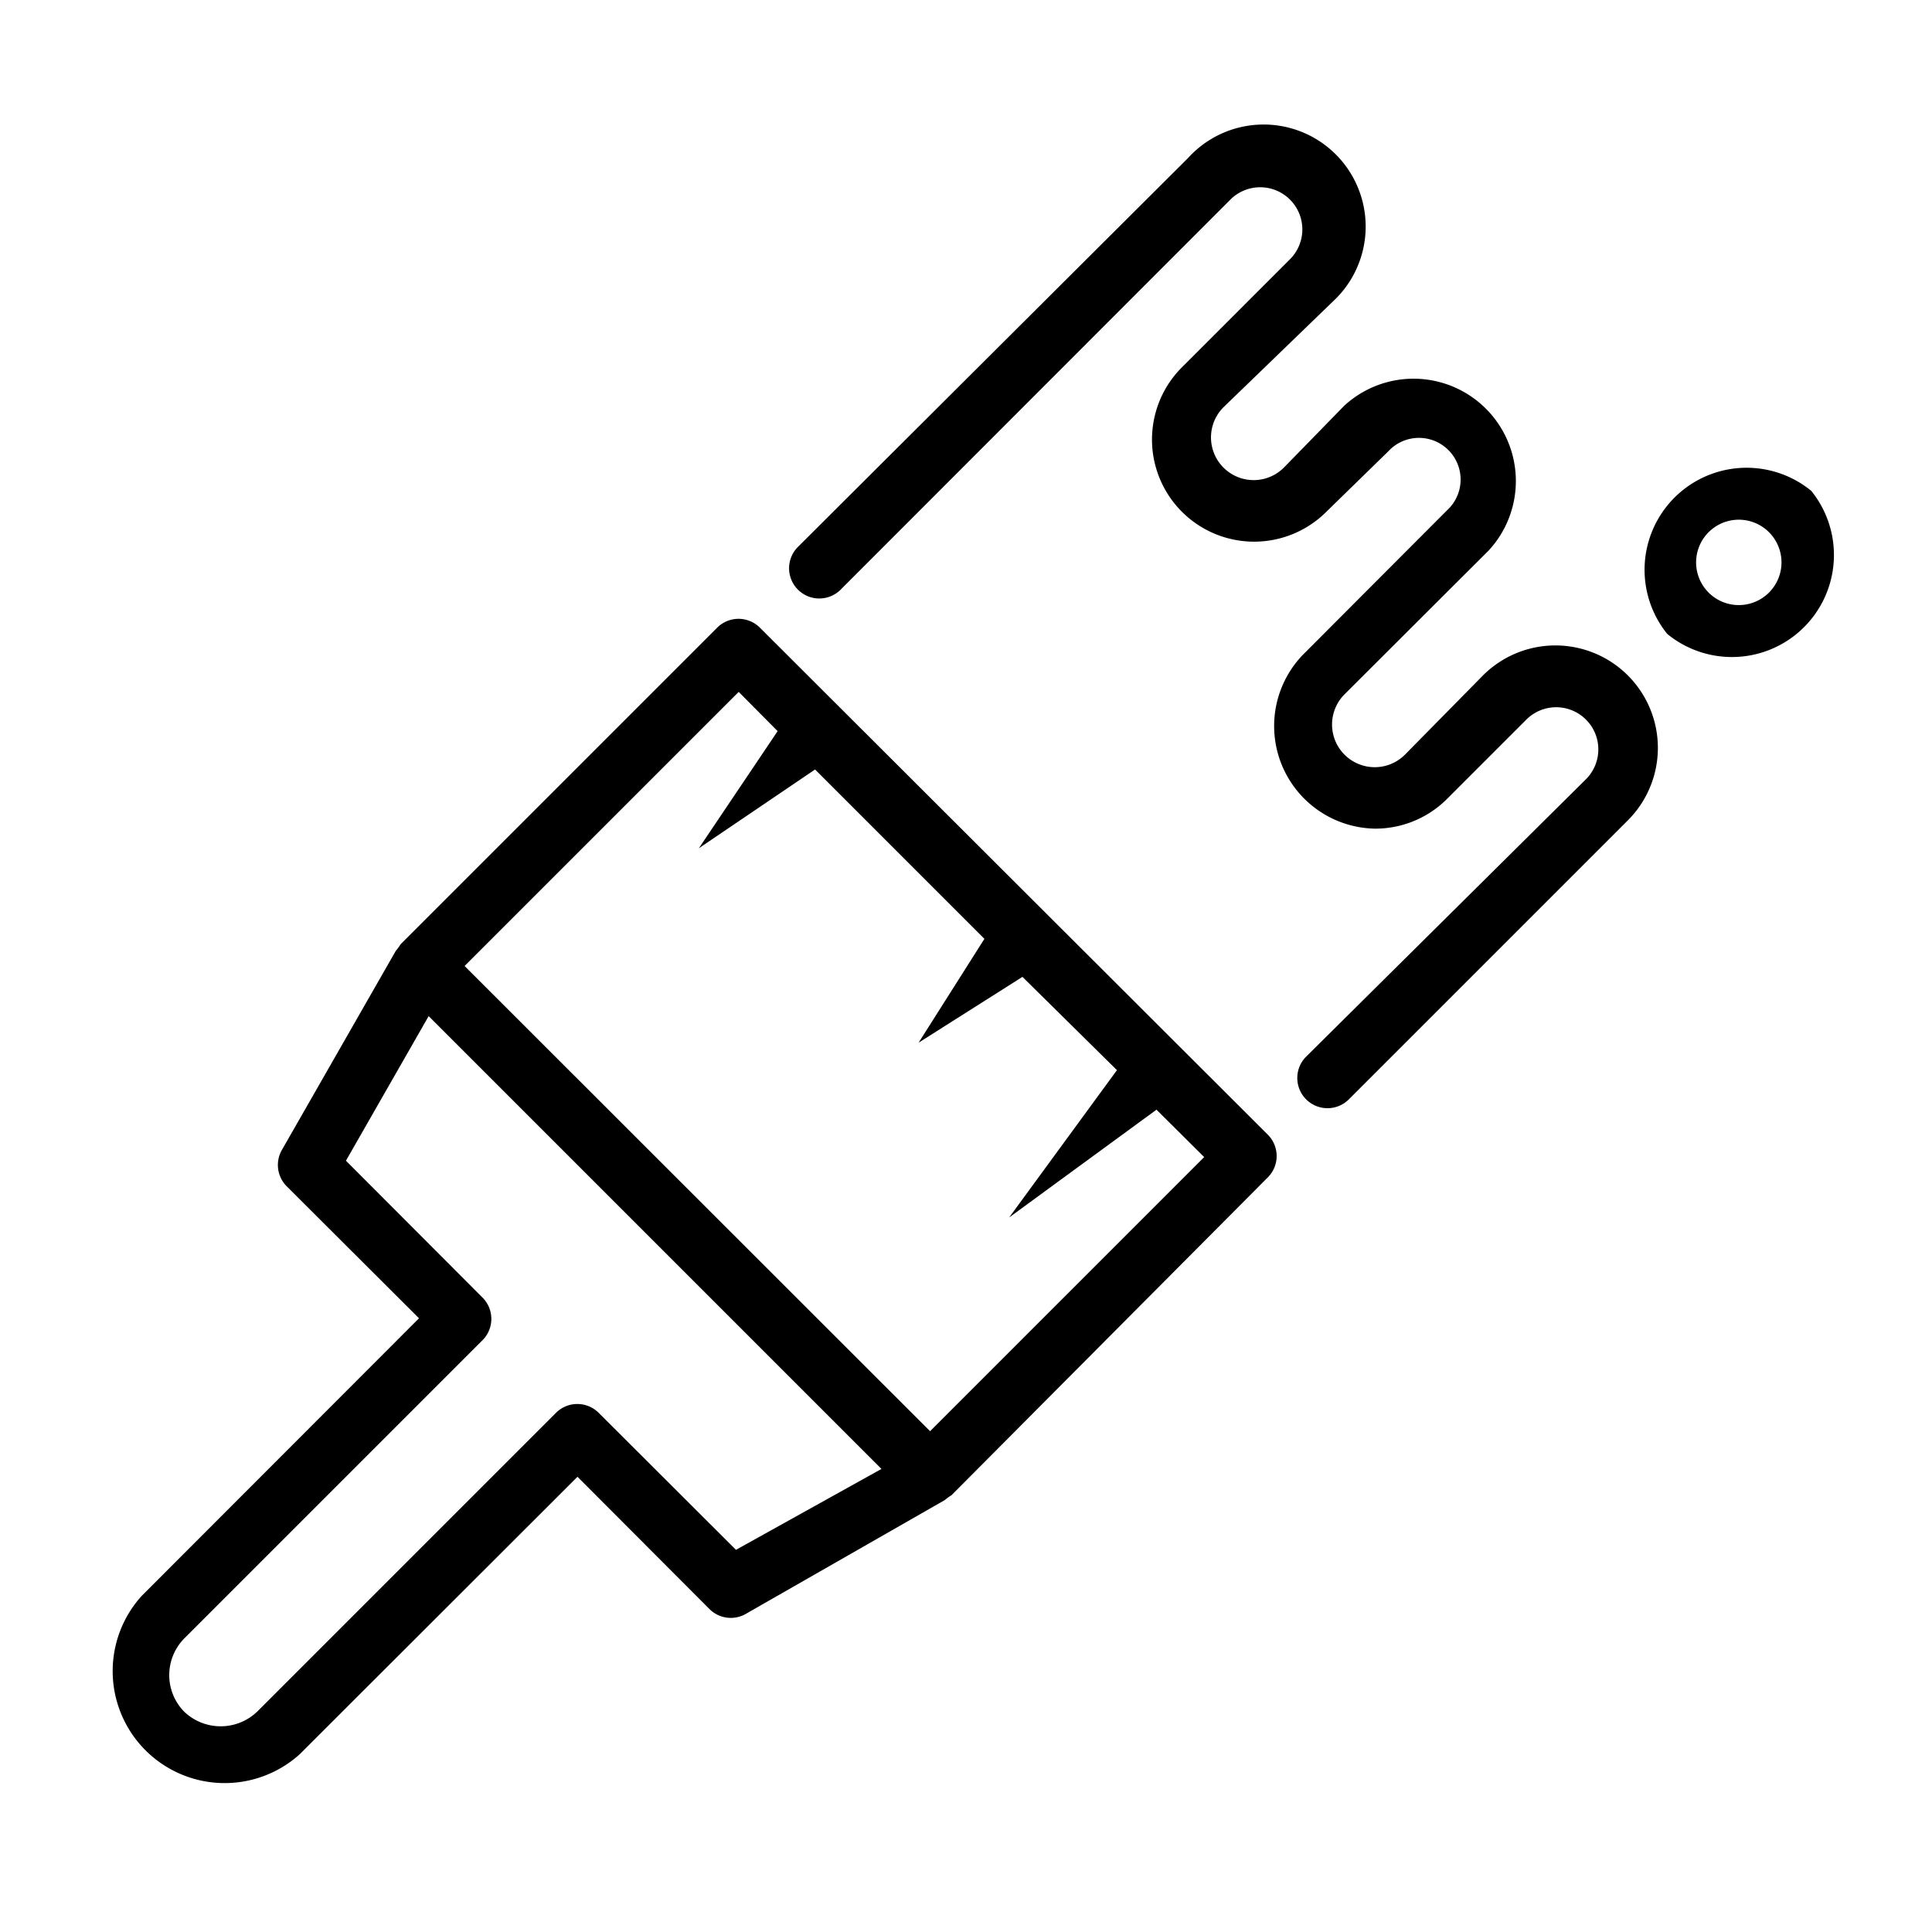 <?xml version="1.0" encoding="UTF-8"?>
<svg xmlns="http://www.w3.org/2000/svg" viewBox="0 0 64 64">
  <g id="Layer_42" data-name="Layer 42">
    <path d="M49.14,22.36,46.54,25a1.39,1.39,0,0,1-2-2l4.78-4.77a3.39,3.39,0,0,0-4.79-4.79l-2,2.05a1.38,1.38,0,0,1-2-2L44.14,10a3.38,3.38,0,1,0-4.78-4.77L26.43,18.12a1,1,0,0,0,1.42,1.41L40.77,6.6a1.38,1.38,0,1,1,1.95,2l-3.57,3.57a3.38,3.38,0,0,0,4.79,4.78l2.05-2a1.38,1.38,0,1,1,1.95,1.95l-4.77,4.78a3.4,3.4,0,0,0,2.39,5.77,3.36,3.36,0,0,0,2.39-1l2.6-2.6a1.38,1.38,0,1,1,2,1.95L43.27,35a1,1,0,0,0,1.41,1.42l9.23-9.23A3.38,3.38,0,0,0,49.14,22.36Z"></path>
    <path d="M60,16.26A3.38,3.38,0,0,0,55.23,21,3.38,3.38,0,0,0,60,16.26ZM58.6,19.63a1.38,1.38,0,0,1-2-2A1.38,1.38,0,0,1,58.6,19.63Z"></path>
    <path d="M25.17,20.79a1,1,0,0,0-1.41,0L13.27,31.28a1.77,1.77,0,0,1-.16.22L9.34,38.09A1,1,0,0,0,9.5,39.3l4.38,4.37-9.19,9.2a3.71,3.71,0,0,0,5.24,5.24l9.2-9.19L23.5,53.3a1,1,0,0,0,1.21.16l6.59-3.77a1.77,1.77,0,0,1,.22-.16L42,39a1,1,0,0,0,0-1.41Zm-.79,30.55L19.83,46.8a1,1,0,0,0-1.41,0l-9.9,9.9a1.75,1.75,0,0,1-2.42,0,1.73,1.73,0,0,1,0-2.42l9.9-9.9A1,1,0,0,0,16,43l-4.54-4.55,2.74-4.79,15,15Zm6.43-3.93L15.39,32l9.08-9.08,1.29,1.3L23.15,28.1,27,25.49l5.61,5.61-2.18,3.44,3.44-2.18L37,35.45l-3.57,4.88,4.88-3.57,1.58,1.57Z"></path>
  </g>
</svg>
